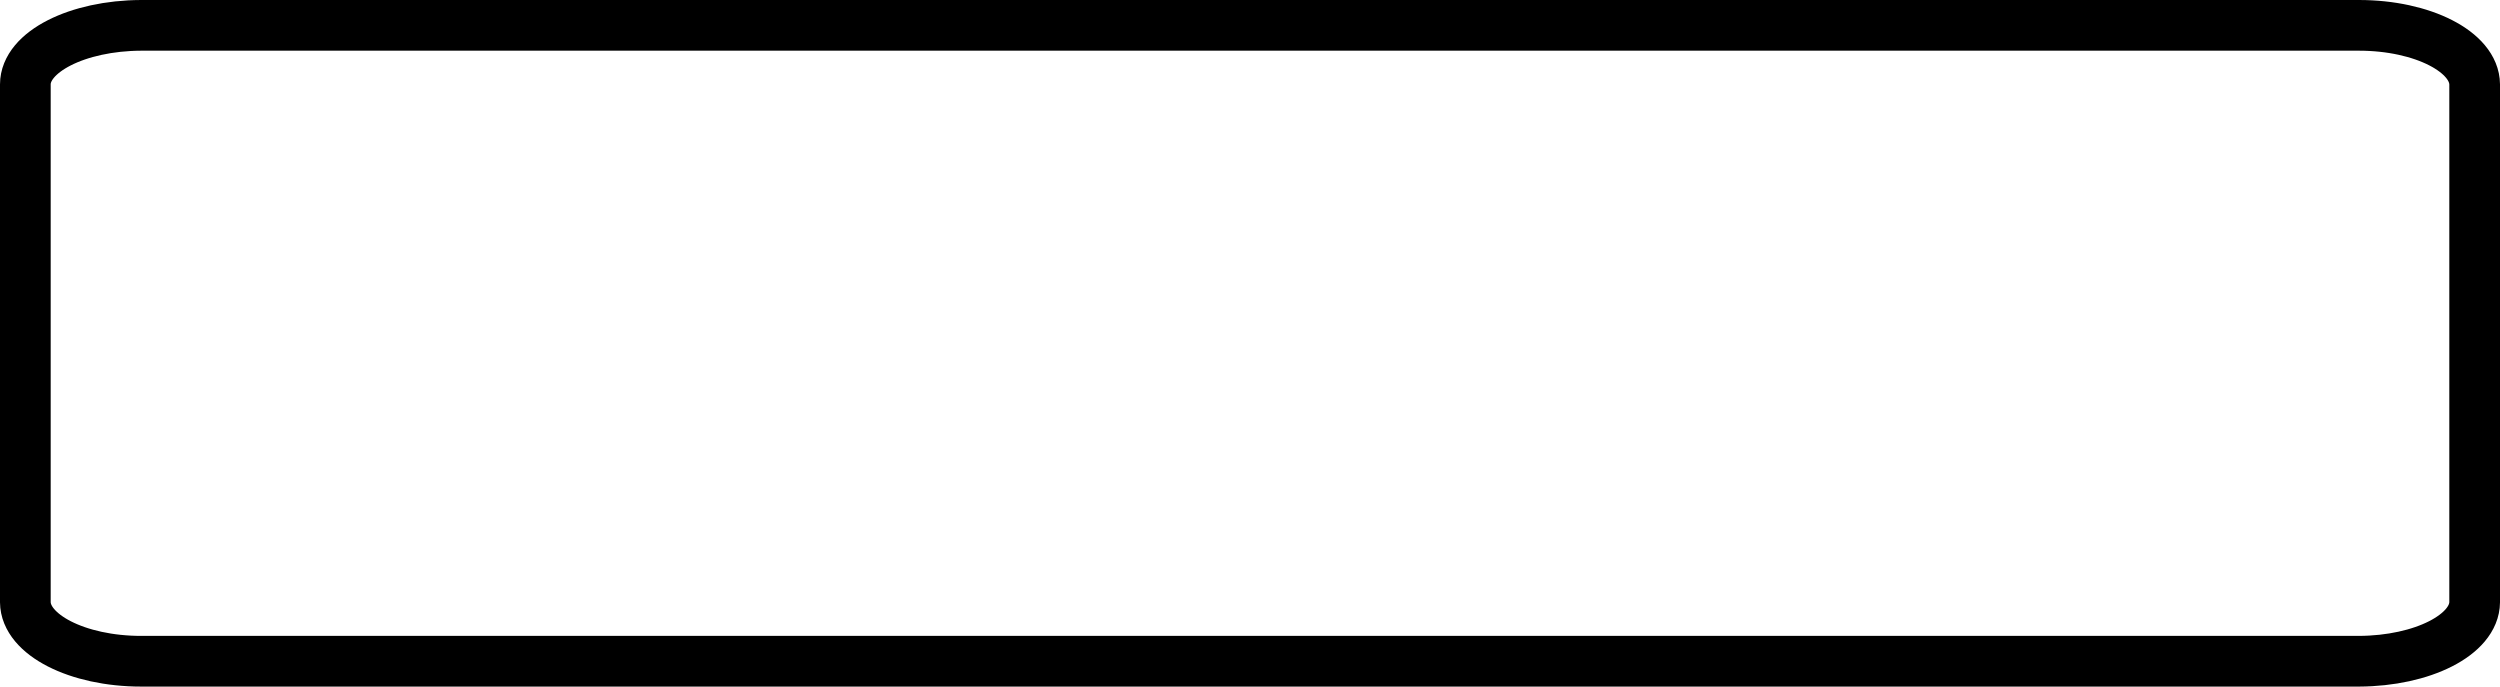 <?xml version="1.0" encoding="UTF-8"?><svg id="Layer_1" xmlns="http://www.w3.org/2000/svg" width="98.64" height="27.09" viewBox="0 0 98.64 27.09"><defs><style>.cls-1{fill:none;stroke:#000;stroke-miterlimit:10;stroke-width:2px;}</style></defs><g id="_2x2_baluster_base"><path id="Tracé_3569" class="cls-1" d="M93.06,26.09H5.57c-2.52,0-4.56-1.05-4.57-2.33V3.33C1,2.05,3.05,1.01,5.57,1H93.07c2.52,0,4.56,1.05,4.57,2.33V23.76c-.01,1.28-2.05,2.32-4.57,2.33,0,0-.01,0-.01,0Z"/></g></svg>